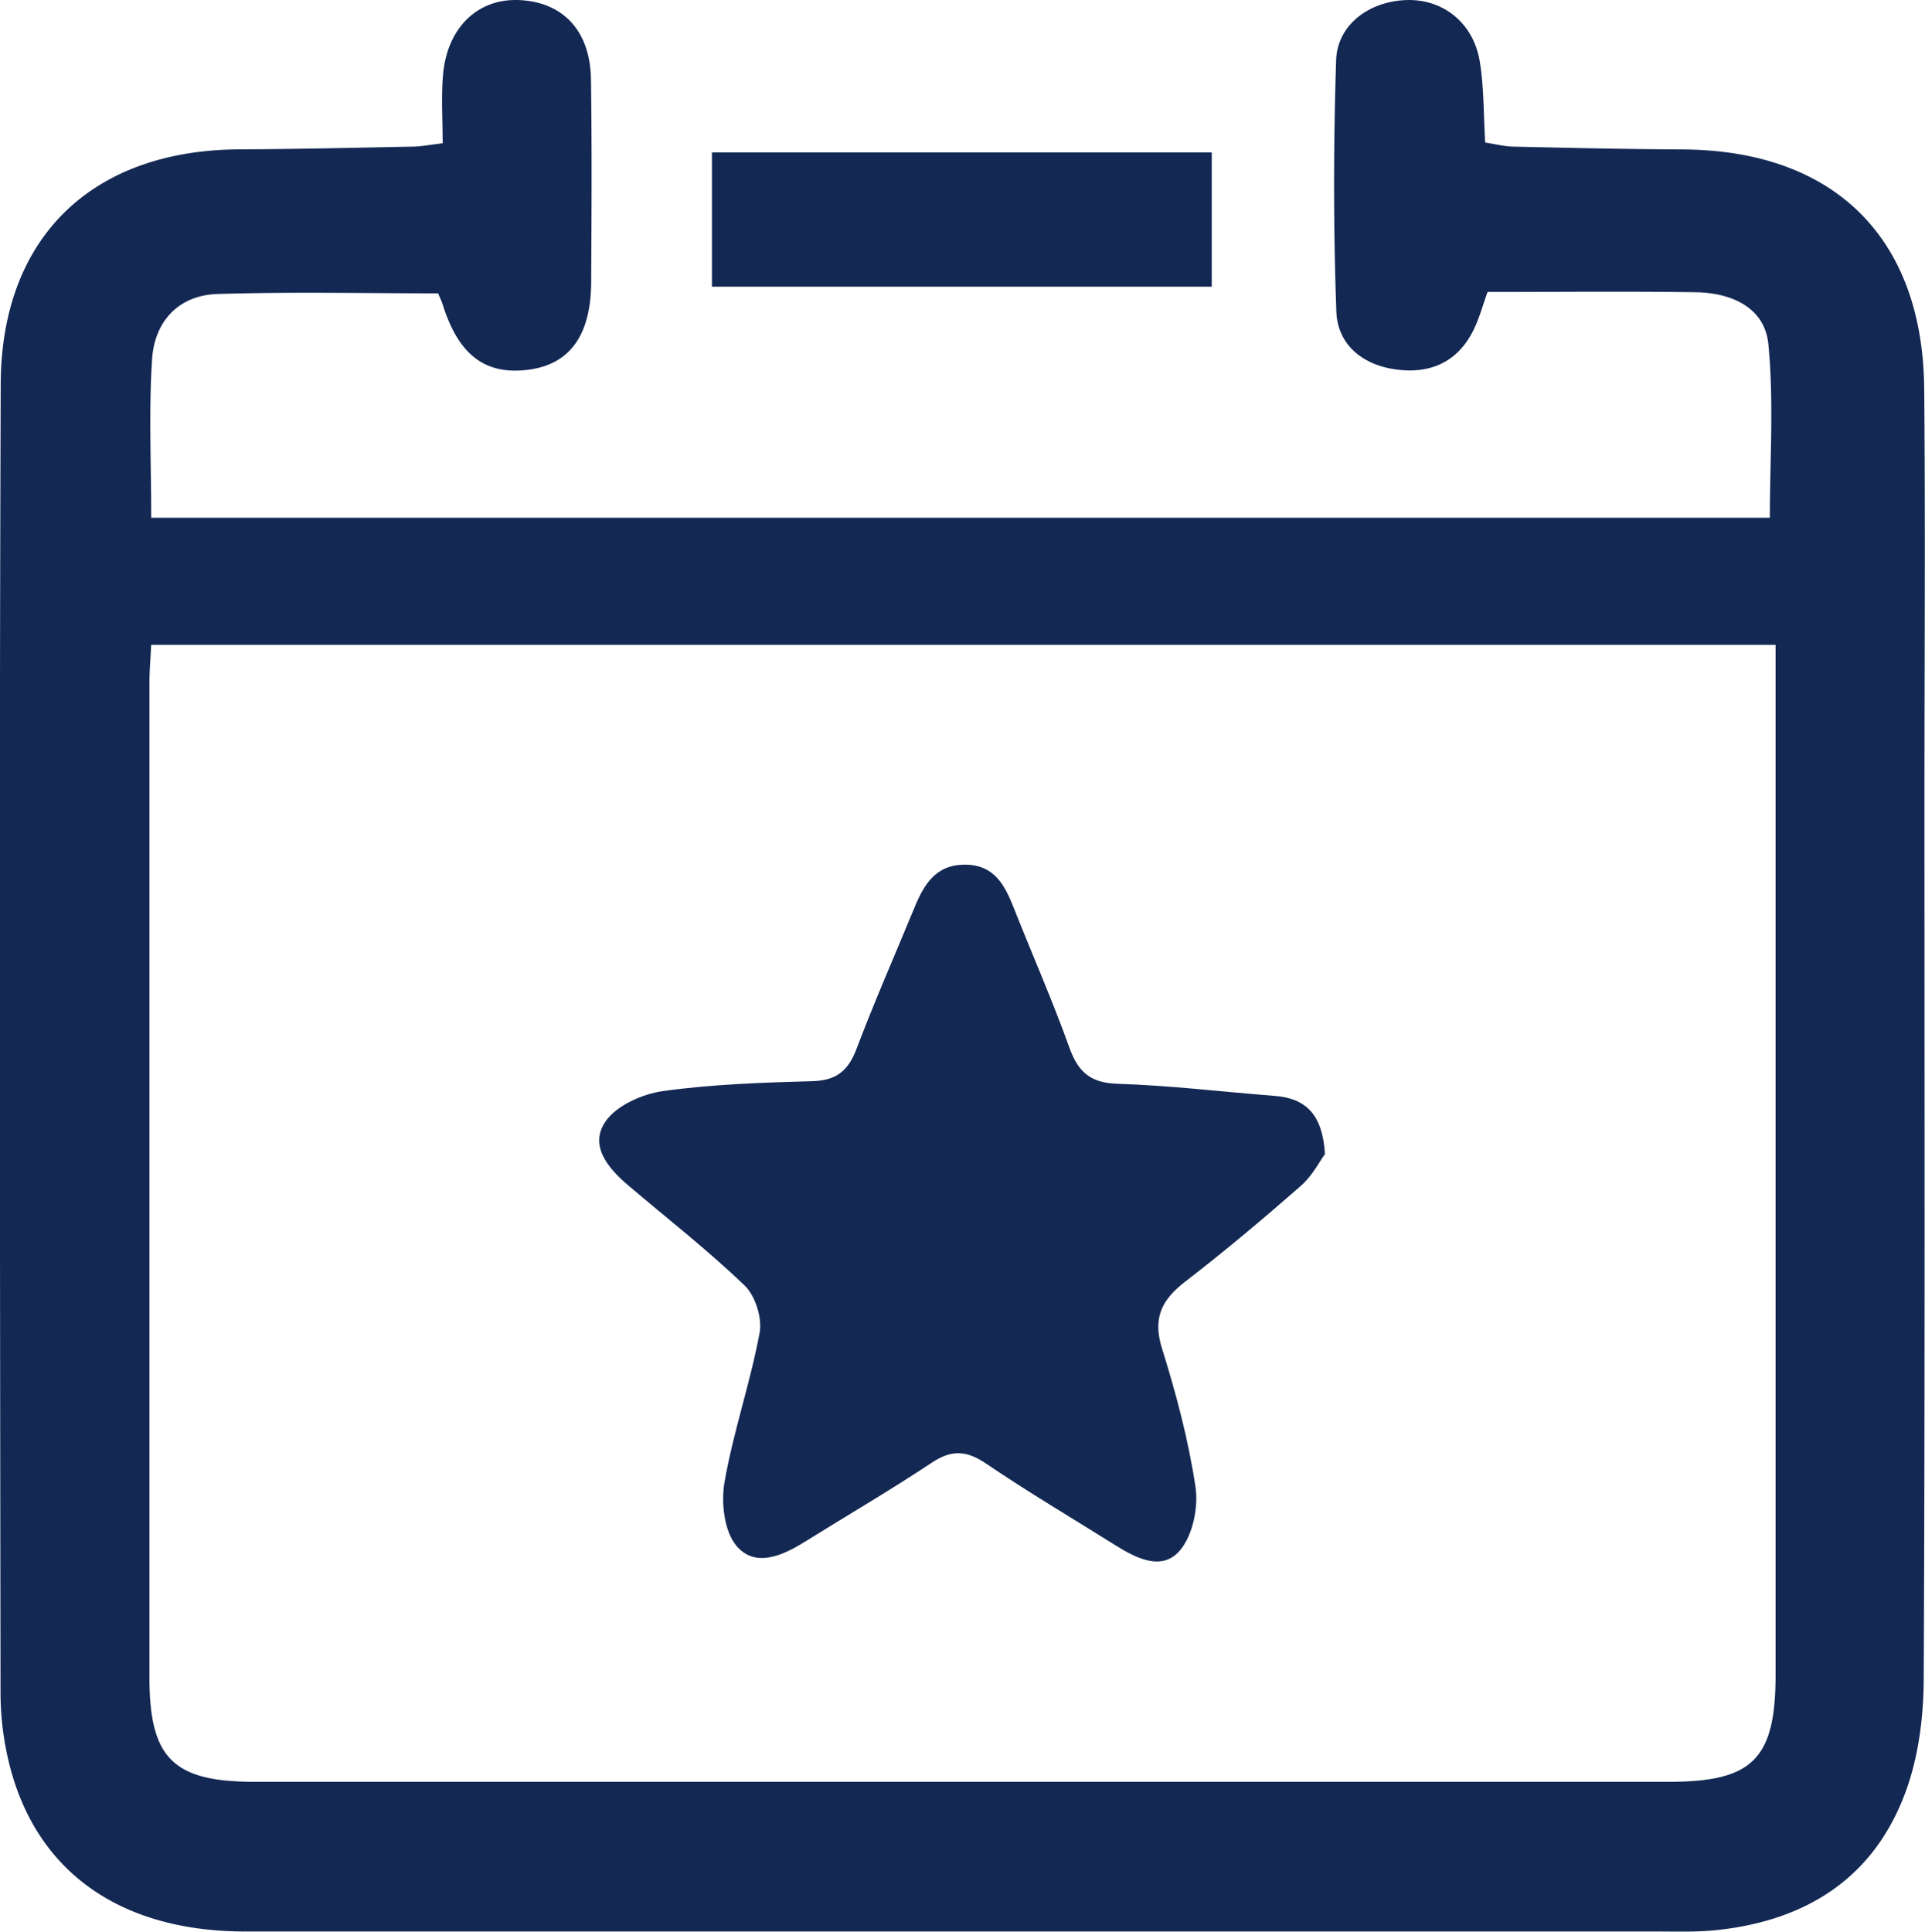 <svg xmlns="http://www.w3.org/2000/svg" id="Capa_1" data-name="Capa 1" viewBox="0 0 758.45 761.08"><defs><style>.cls-1{fill:#132853;}</style></defs><path class="cls-1" d="M335.19,215.91c0-9.26-.59-18,.12-26.69,1.53-18.82,13.66-30.47,30.07-29.73,17.28.79,28,12.15,28.24,31.34.39,26.6.23,53.21.08,79.82-.11,21-8.48,32.38-24.74,34.48-17,2.19-27.51-5.8-33.74-25.63-.43-1.36-1.08-2.65-1.83-4.47-29,0-58-.64-86.91.26-15.39.48-24.82,10.87-25.78,25.69-1.34,20.45-.34,41-.34,62.47H858.1c0-22.81,1.62-45.77-.58-68.35-1.42-14.57-14.66-20.3-28.63-20.5-27.06-.39-54.13-.11-82-.11-1.88,5.17-3.23,10.32-5.54,15-6.26,12.65-17.06,17.38-30.59,15.53-13.2-1.8-23-9.82-23.46-22.84-1.19-33-1.14-66-.09-98.94.45-14.05,13-23.22,27.59-23.75,14.39-.53,26.46,8.85,29,24.13,1.7,10.1,1.45,20.53,2.15,32,3.71.56,7.39,1.53,11.1,1.61,22.15.5,44.31,1,66.47,1.11,59.66.23,94.86,34.52,95.4,94.24.48,53.7.1,107.41.1,161.12,0,115.8.24,231.59-.29,347.38-.07,14.53-1.95,29.81-6.79,43.39-12.35,34.63-39.22,51.73-75.06,55.45-7.82.81-15.75.52-23.63.52q-277.9,0-555.81,0c-49.25,0-82.42-23.5-93-66a116.48,116.48,0,0,1-3.45-27.76c-.2-172-.53-343.93.07-515.9.21-58.1,36.24-92.21,94.07-92.47,22.65-.1,45.3-.63,67.95-1.08C326.45,217.24,329.75,216.56,335.19,215.91ZM220.34,413.53c-.26,5.5-.68,10.28-.68,15.07q0,195.85,0,391.7c0,31.92,9.35,41.17,41.46,41.17H818.36c33,0,42-9,42-42.15q0-194.37,0-388.74V413.53Z" transform="translate(-160.78 -159.46)"></path><path class="cls-1" d="M441.29,272.41V219.52H638.21v52.89Z" transform="translate(-160.78 -159.46)"></path><path class="cls-1" d="M682.81,614.16c-2.11,2.85-5,8.59-9.51,12.53-14.81,12.95-29.87,25.66-45.46,37.65-9.32,7.16-13,14.36-9.23,26.4,5.57,17.81,10.4,36,13.18,54.43,1.22,8-1,19-6,25-7,8.43-17.15,3.35-25.43-1.83-17.1-10.71-34.47-21-51.17-32.31-7.64-5.16-13.53-5.45-21.28-.3-16.38,10.89-33.41,20.81-50.11,31.22-8.84,5.52-19.56,10.21-26.84,1.57-4.86-5.77-6.12-17-4.72-25.11,3.45-19.81,10.14-39,13.83-58.83,1.08-5.77-1.66-14.56-5.88-18.61-14.51-13.95-30.48-26.39-45.85-39.46-7.91-6.74-15.53-15.61-9-25.19,4.34-6.34,14.54-10.86,22.7-12,19.43-2.69,39.2-3.35,58.86-3.9,9.33-.26,14-4,17.28-12.55,7.13-18.84,15.26-37.3,22.94-55.94,3.73-9.05,8.39-16.83,19.86-16.8,11.65,0,15.73,8.18,19.32,17.25,7.23,18.29,15.18,36.3,21.81,54.8,3.46,9.64,8.29,13.94,19.05,14.28,20.62.65,41.18,3.14,61.77,4.76C675.18,592.15,681.88,598.42,682.81,614.16Z" transform="translate(-160.78 -159.46)"></path></svg>